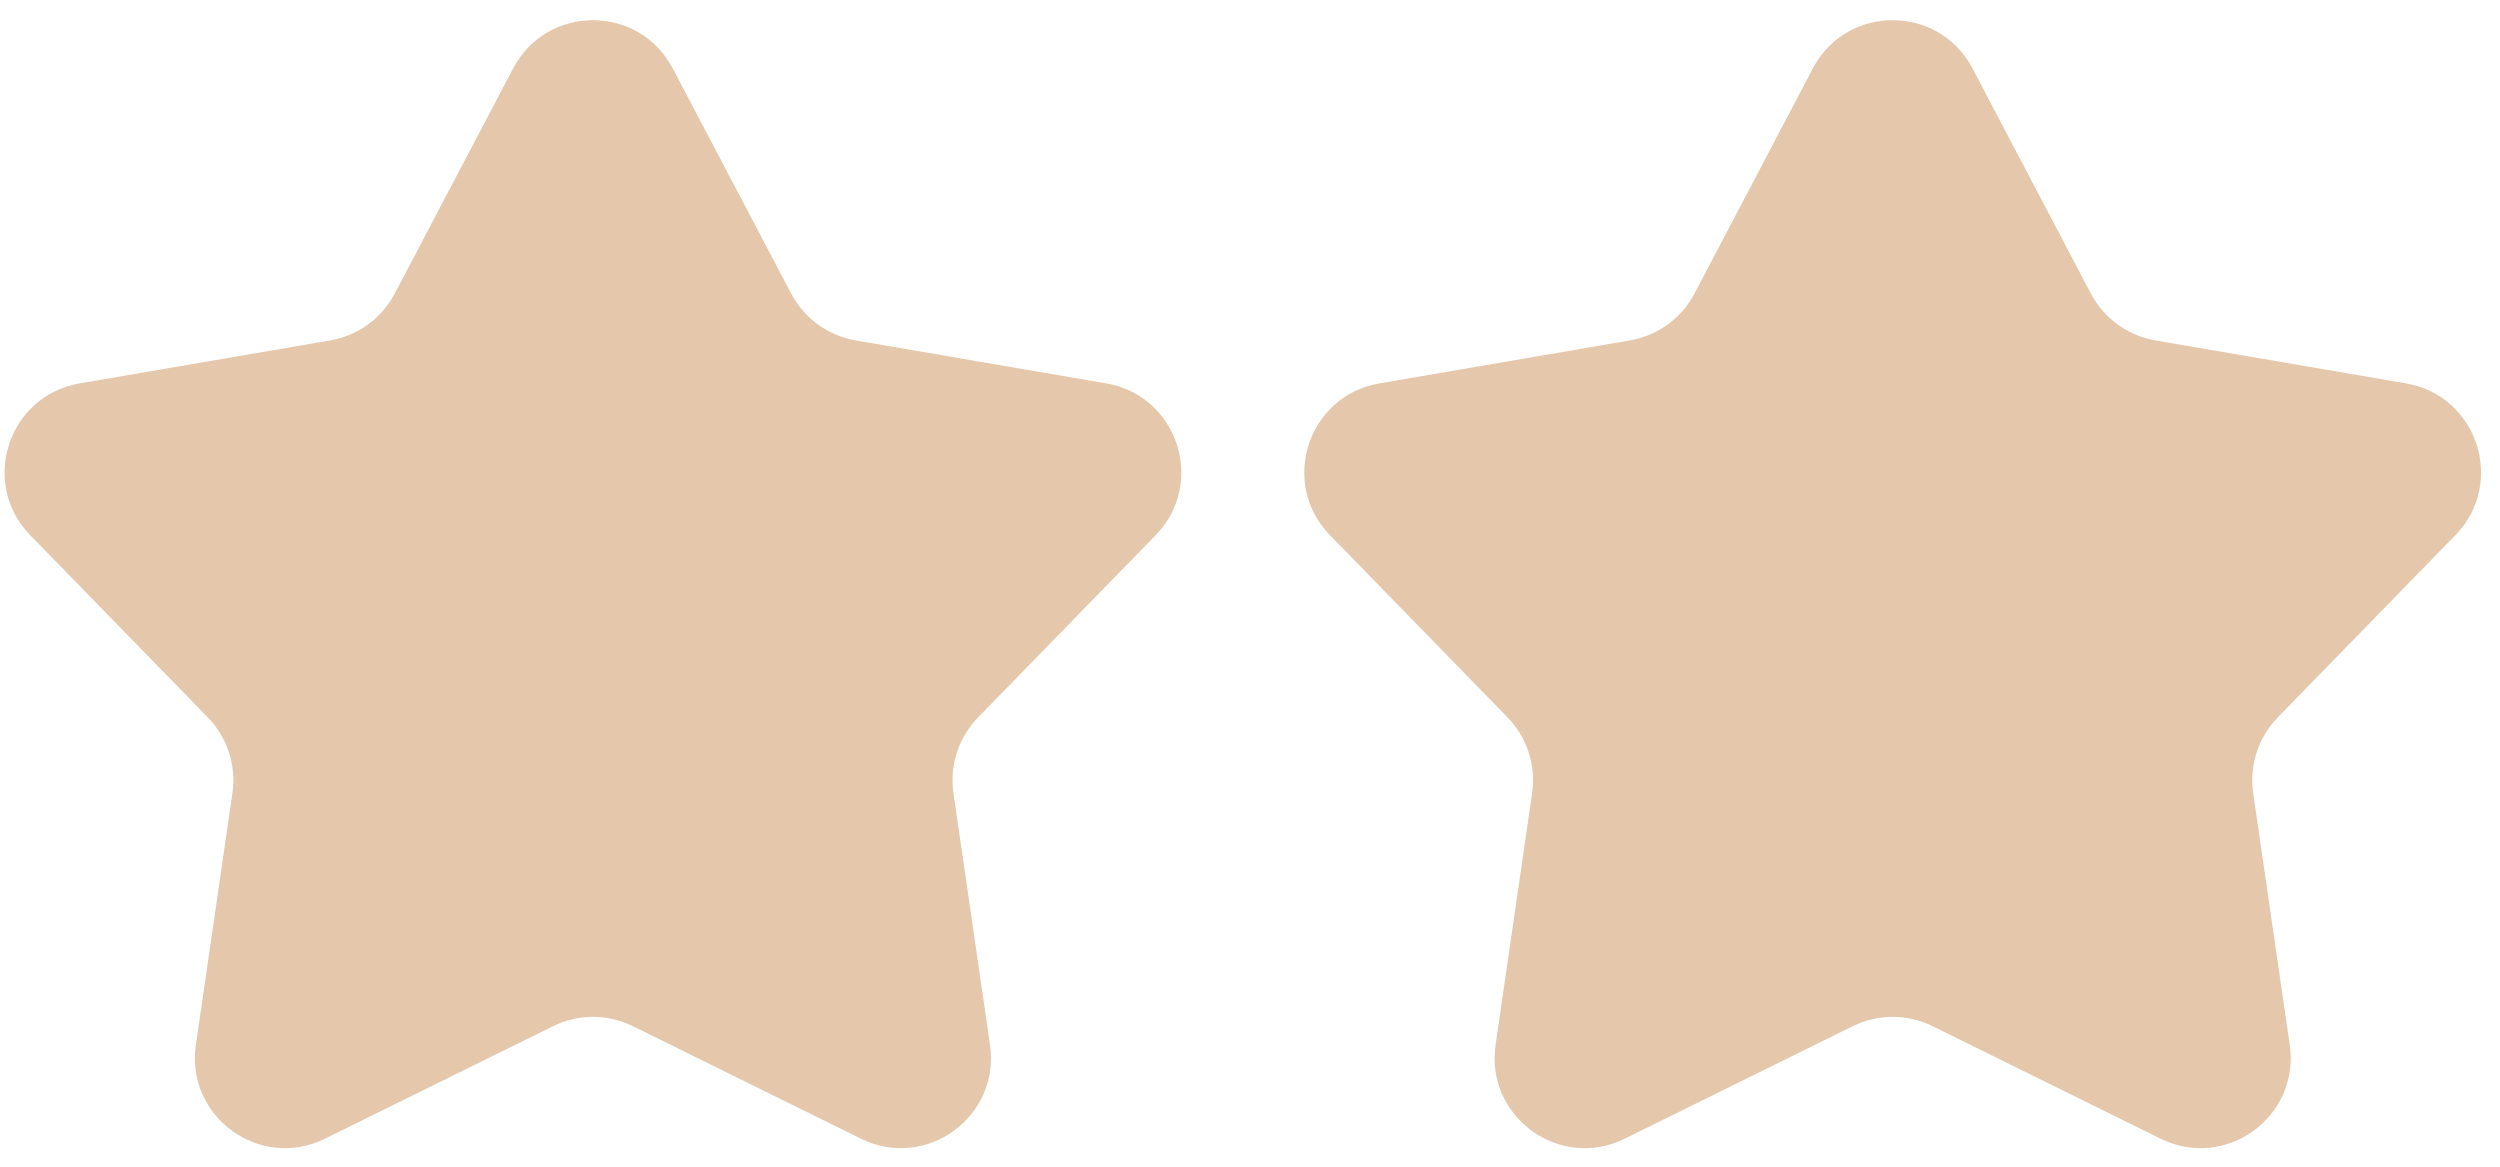 <svg width="60" height="28" viewBox="0 0 60 28" fill="none" xmlns="http://www.w3.org/2000/svg">
<path d="M12.316 1.641C13.127 0.099 15.334 0.099 16.145 1.641L18.987 7.044C19.3 7.64 19.872 8.056 20.535 8.17L26.552 9.202C28.269 9.497 28.951 11.596 27.736 12.844L23.475 17.216C23.005 17.698 22.786 18.371 22.883 19.037L23.76 25.078C24.011 26.802 22.225 28.1 20.663 27.329L15.188 24.628C14.584 24.33 13.877 24.33 13.273 24.628L7.798 27.329C6.236 28.1 4.45 26.802 4.701 25.078L5.578 19.037C5.675 18.371 5.456 17.698 4.986 17.216L0.725 12.844C-0.49 11.596 0.192 9.497 1.909 9.202L7.926 8.17C8.589 8.056 9.161 7.64 9.474 7.044L12.316 1.641Z" fill="#E5C7AB"/>
<path d="M43.509 1.641C44.32 0.099 46.528 0.099 47.339 1.641L50.18 7.044C50.493 7.64 51.065 8.056 51.729 8.17L57.746 9.202C59.463 9.497 60.145 11.596 58.929 12.844L54.668 17.216C54.198 17.698 53.98 18.371 54.076 19.037L54.954 25.078C55.204 26.802 53.418 28.1 51.856 27.329L46.381 24.628C45.778 24.33 45.07 24.33 44.467 24.628L38.992 27.329C37.43 28.1 35.644 26.802 35.894 25.078L36.771 19.037C36.868 18.371 36.649 17.698 36.18 17.216L31.919 12.844C30.703 11.596 31.385 9.497 33.102 9.202L39.119 8.17C39.782 8.056 40.355 7.64 40.668 7.044L43.509 1.641Z" fill="#E5C7AB"/>
</svg>
